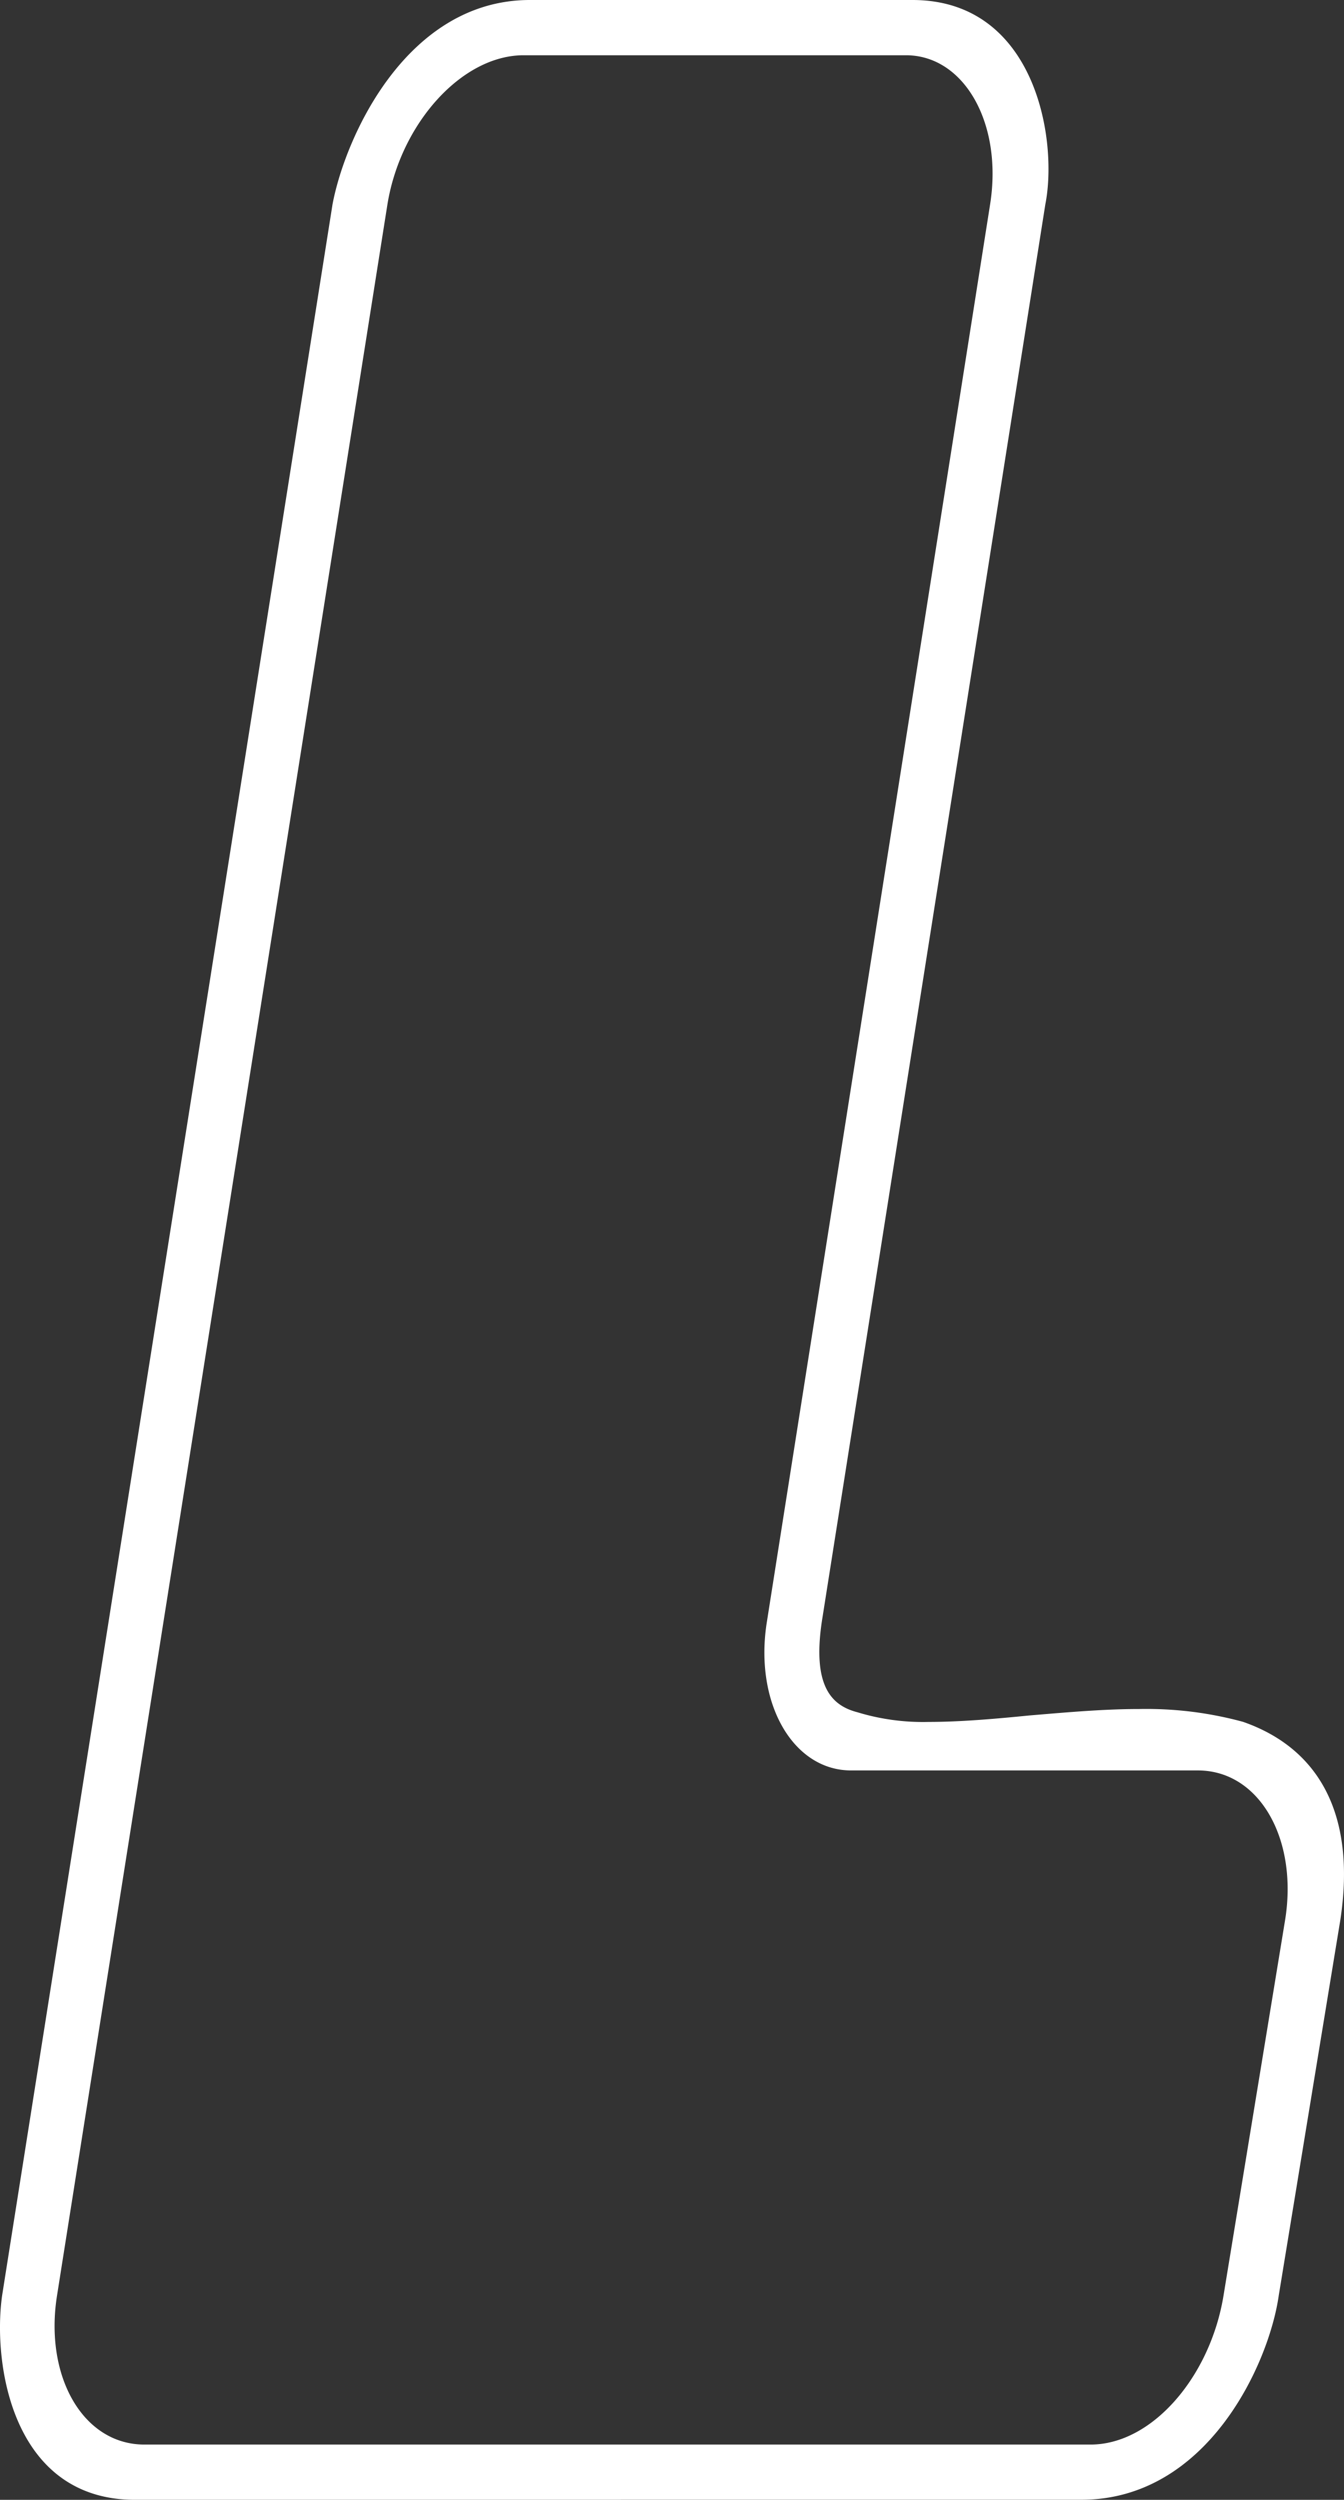 <?xml version="1.0" encoding="UTF-8"?> <svg xmlns="http://www.w3.org/2000/svg" width="166.553" height="309.568" viewBox="0 0 166.553 309.568"><rect x="0" y="0" width="166.553" height="309.568" fill="#333333" stroke="none"/><path id="Path_58265" data-name="Path 58265" d="M414.39,422.124c7.64,0,14.842-8.435,16.473-18.463l7.64-46.555c1.592-10.027-3.223-18.463-10.823-18.463H384.707c-7.242,0-12.056-8.435-10.425-18.463l27.654-175.475c1.592-10.027-3.223-18.463-10.425-18.463h-47.39c-7.64,0-15.24,8.436-16.871,18.463L286.306,403.661c-1.592,10.027,3.223,18.463,10.823,18.463Zm-118.416,6.844c-15.24,0-17.667-16.871-16.473-25.307l40.944-258.954c1.592-8.436,9.231-25.307,24.471-25.307h47.39c15.24,0,18.065,17.269,16.473,25.307L381.086,320.181c-1.194,8.038,1.194,10.425,4.417,11.261a27.874,27.874,0,0,0,8.833,1.194c4.019,0,8.436-.4,12.454-.8,4.815-.4,9.231-.8,13.648-.8a45.542,45.542,0,0,1,12.852,1.592c9.231,3.223,14.046,11.261,12.056,24.471l-7.64,46.555c-1.194,8.435-8.833,25.307-24.471,25.307Z" transform="translate(-279.238 -119.4)" fill="#fff"></path></svg> 